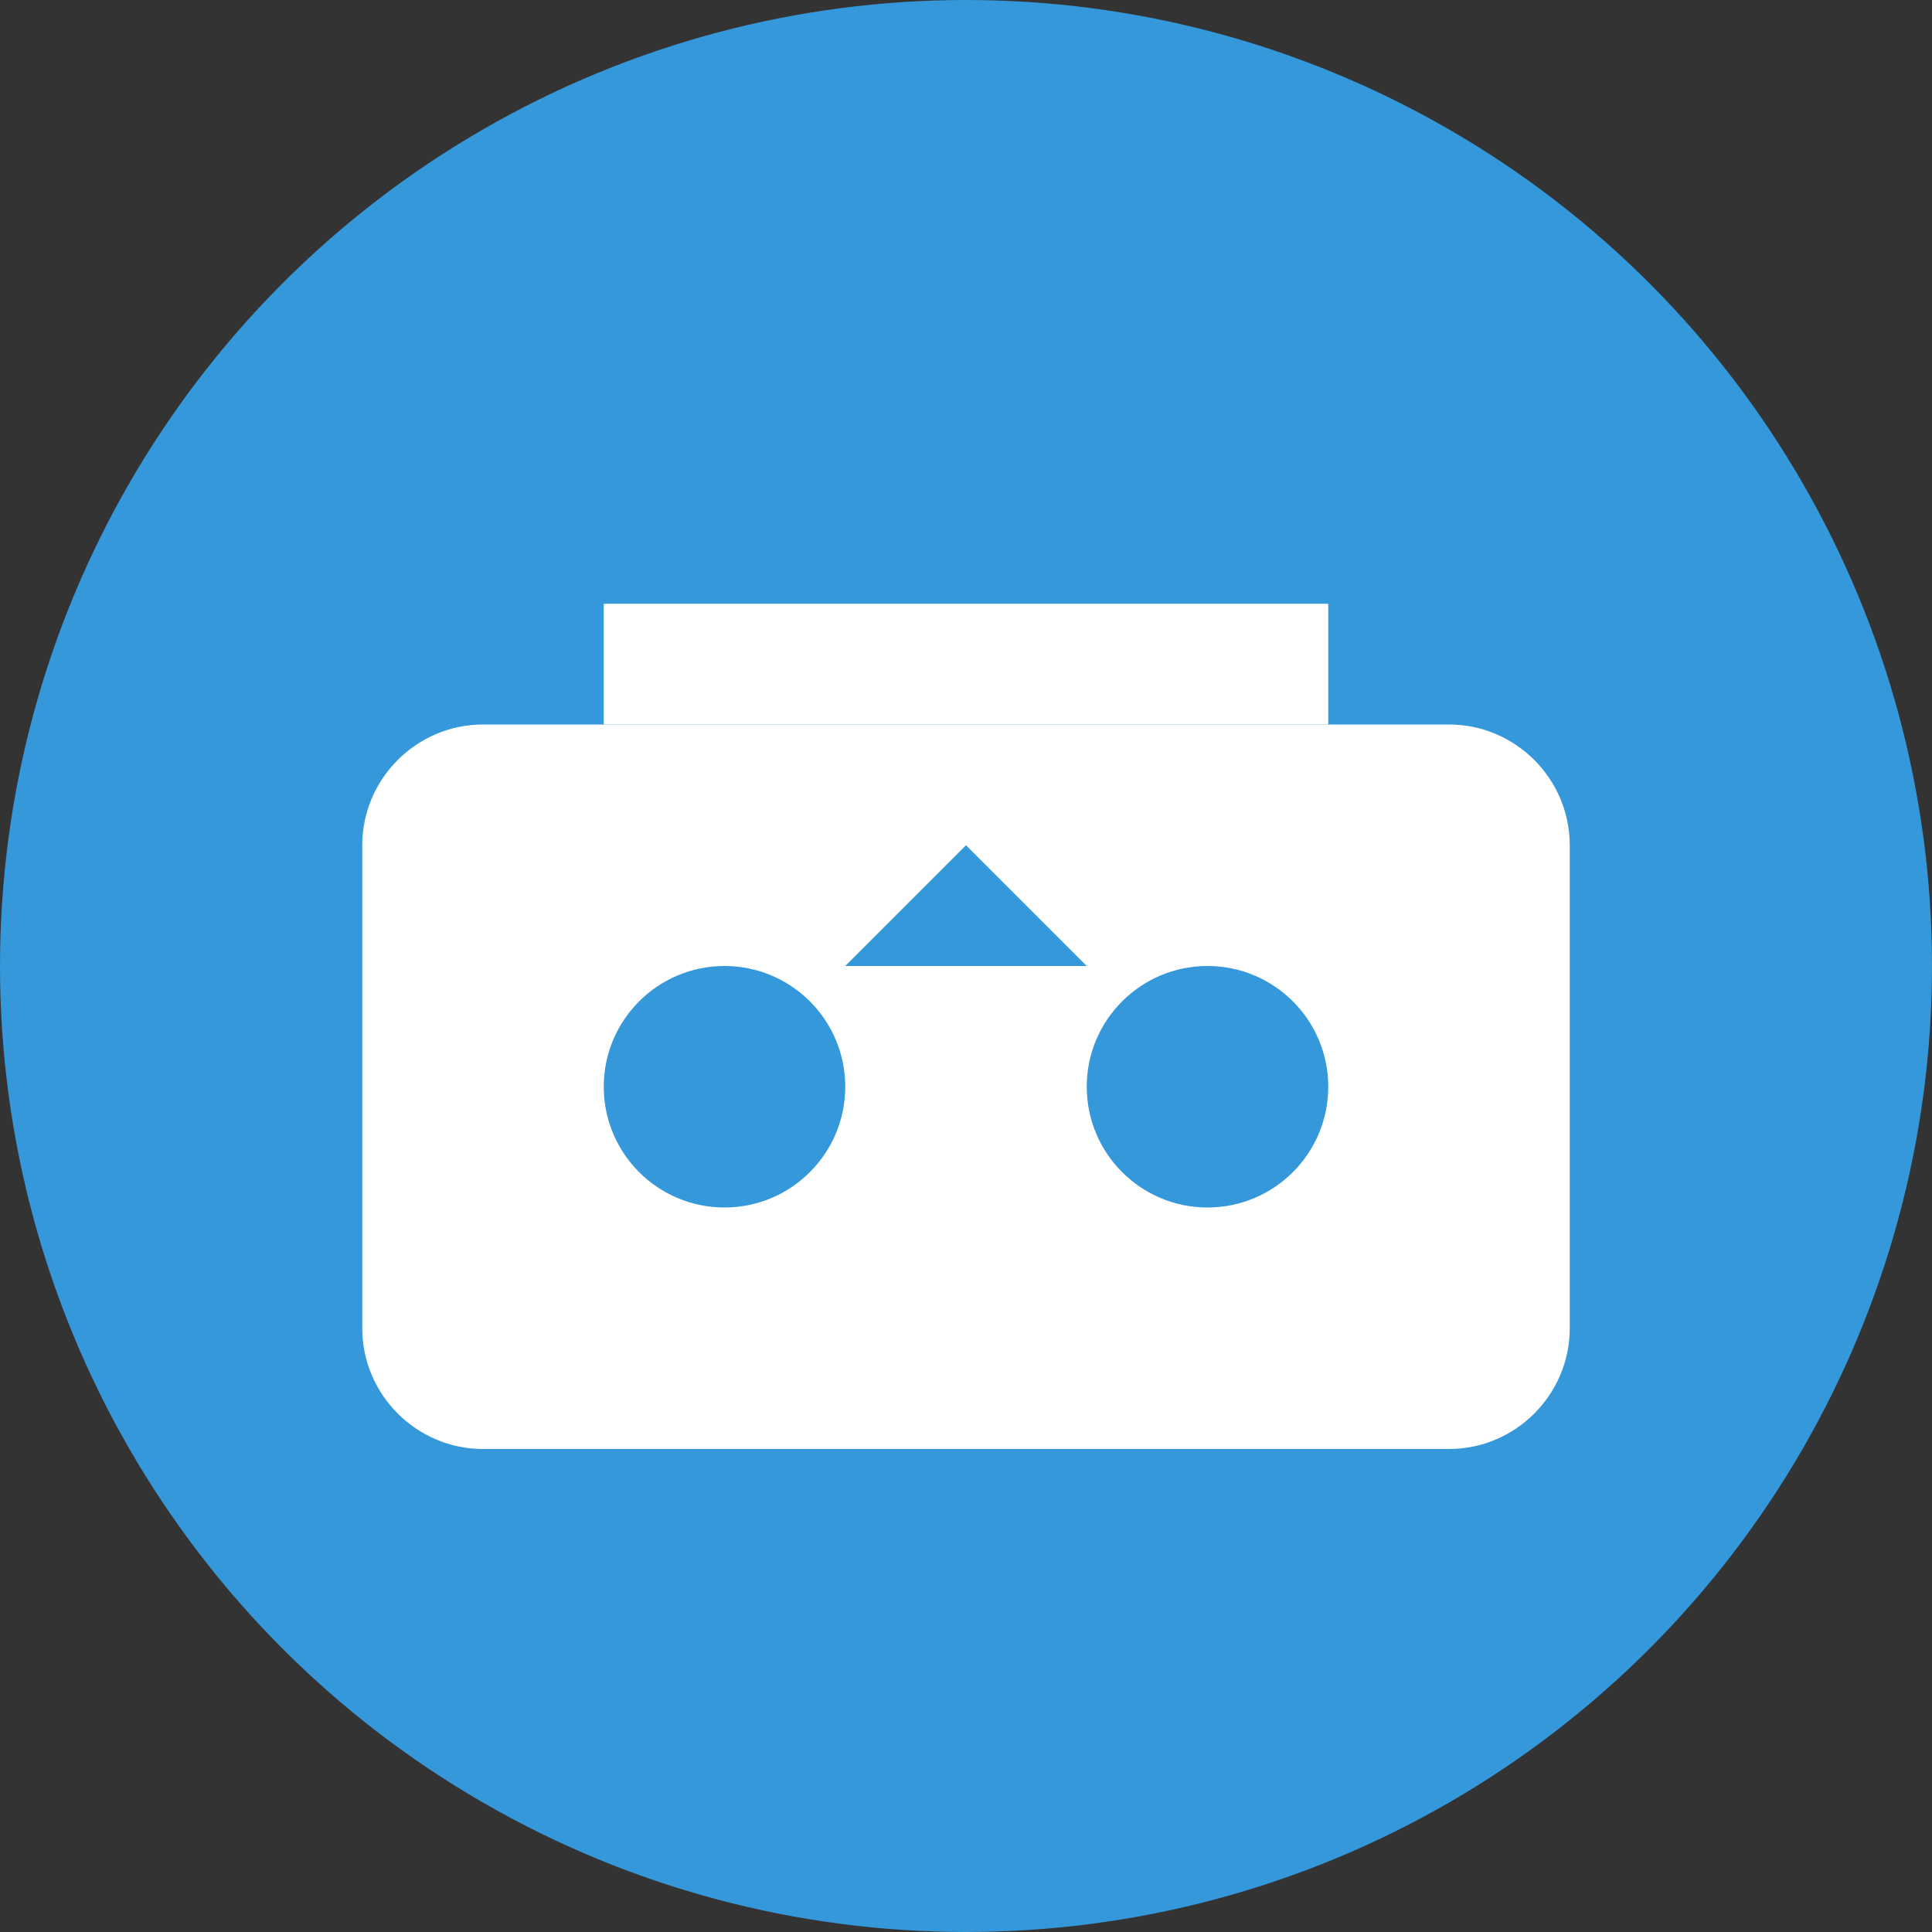 <svg width="32" height="32" viewBox="0 0 32 32" fill="none" xmlns="http://www.w3.org/2000/svg">
  <rect x="0" y="0" width="32" height="32" fill="#333333" stroke="none"/>
  <circle cx="16" cy="16" r="16" fill="#3498db"/>
  <path d="M8 12h16c1.1 0 2 .9 2 2v8c0 1.1-.9 2-2 2H8c-1.1 0-2-.9-2-2v-8c0-1.1.9-2 2-2z" fill="white"/>
  <path d="M10 10h12v2H10z" fill="white"/>
  <circle cx="12" cy="18" r="2" fill="#3498db"/>
  <circle cx="20" cy="18" r="2" fill="#3498db"/>
  <path d="M16 14l-2 2h4l-2-2z" fill="#3498db"/>
</svg>
